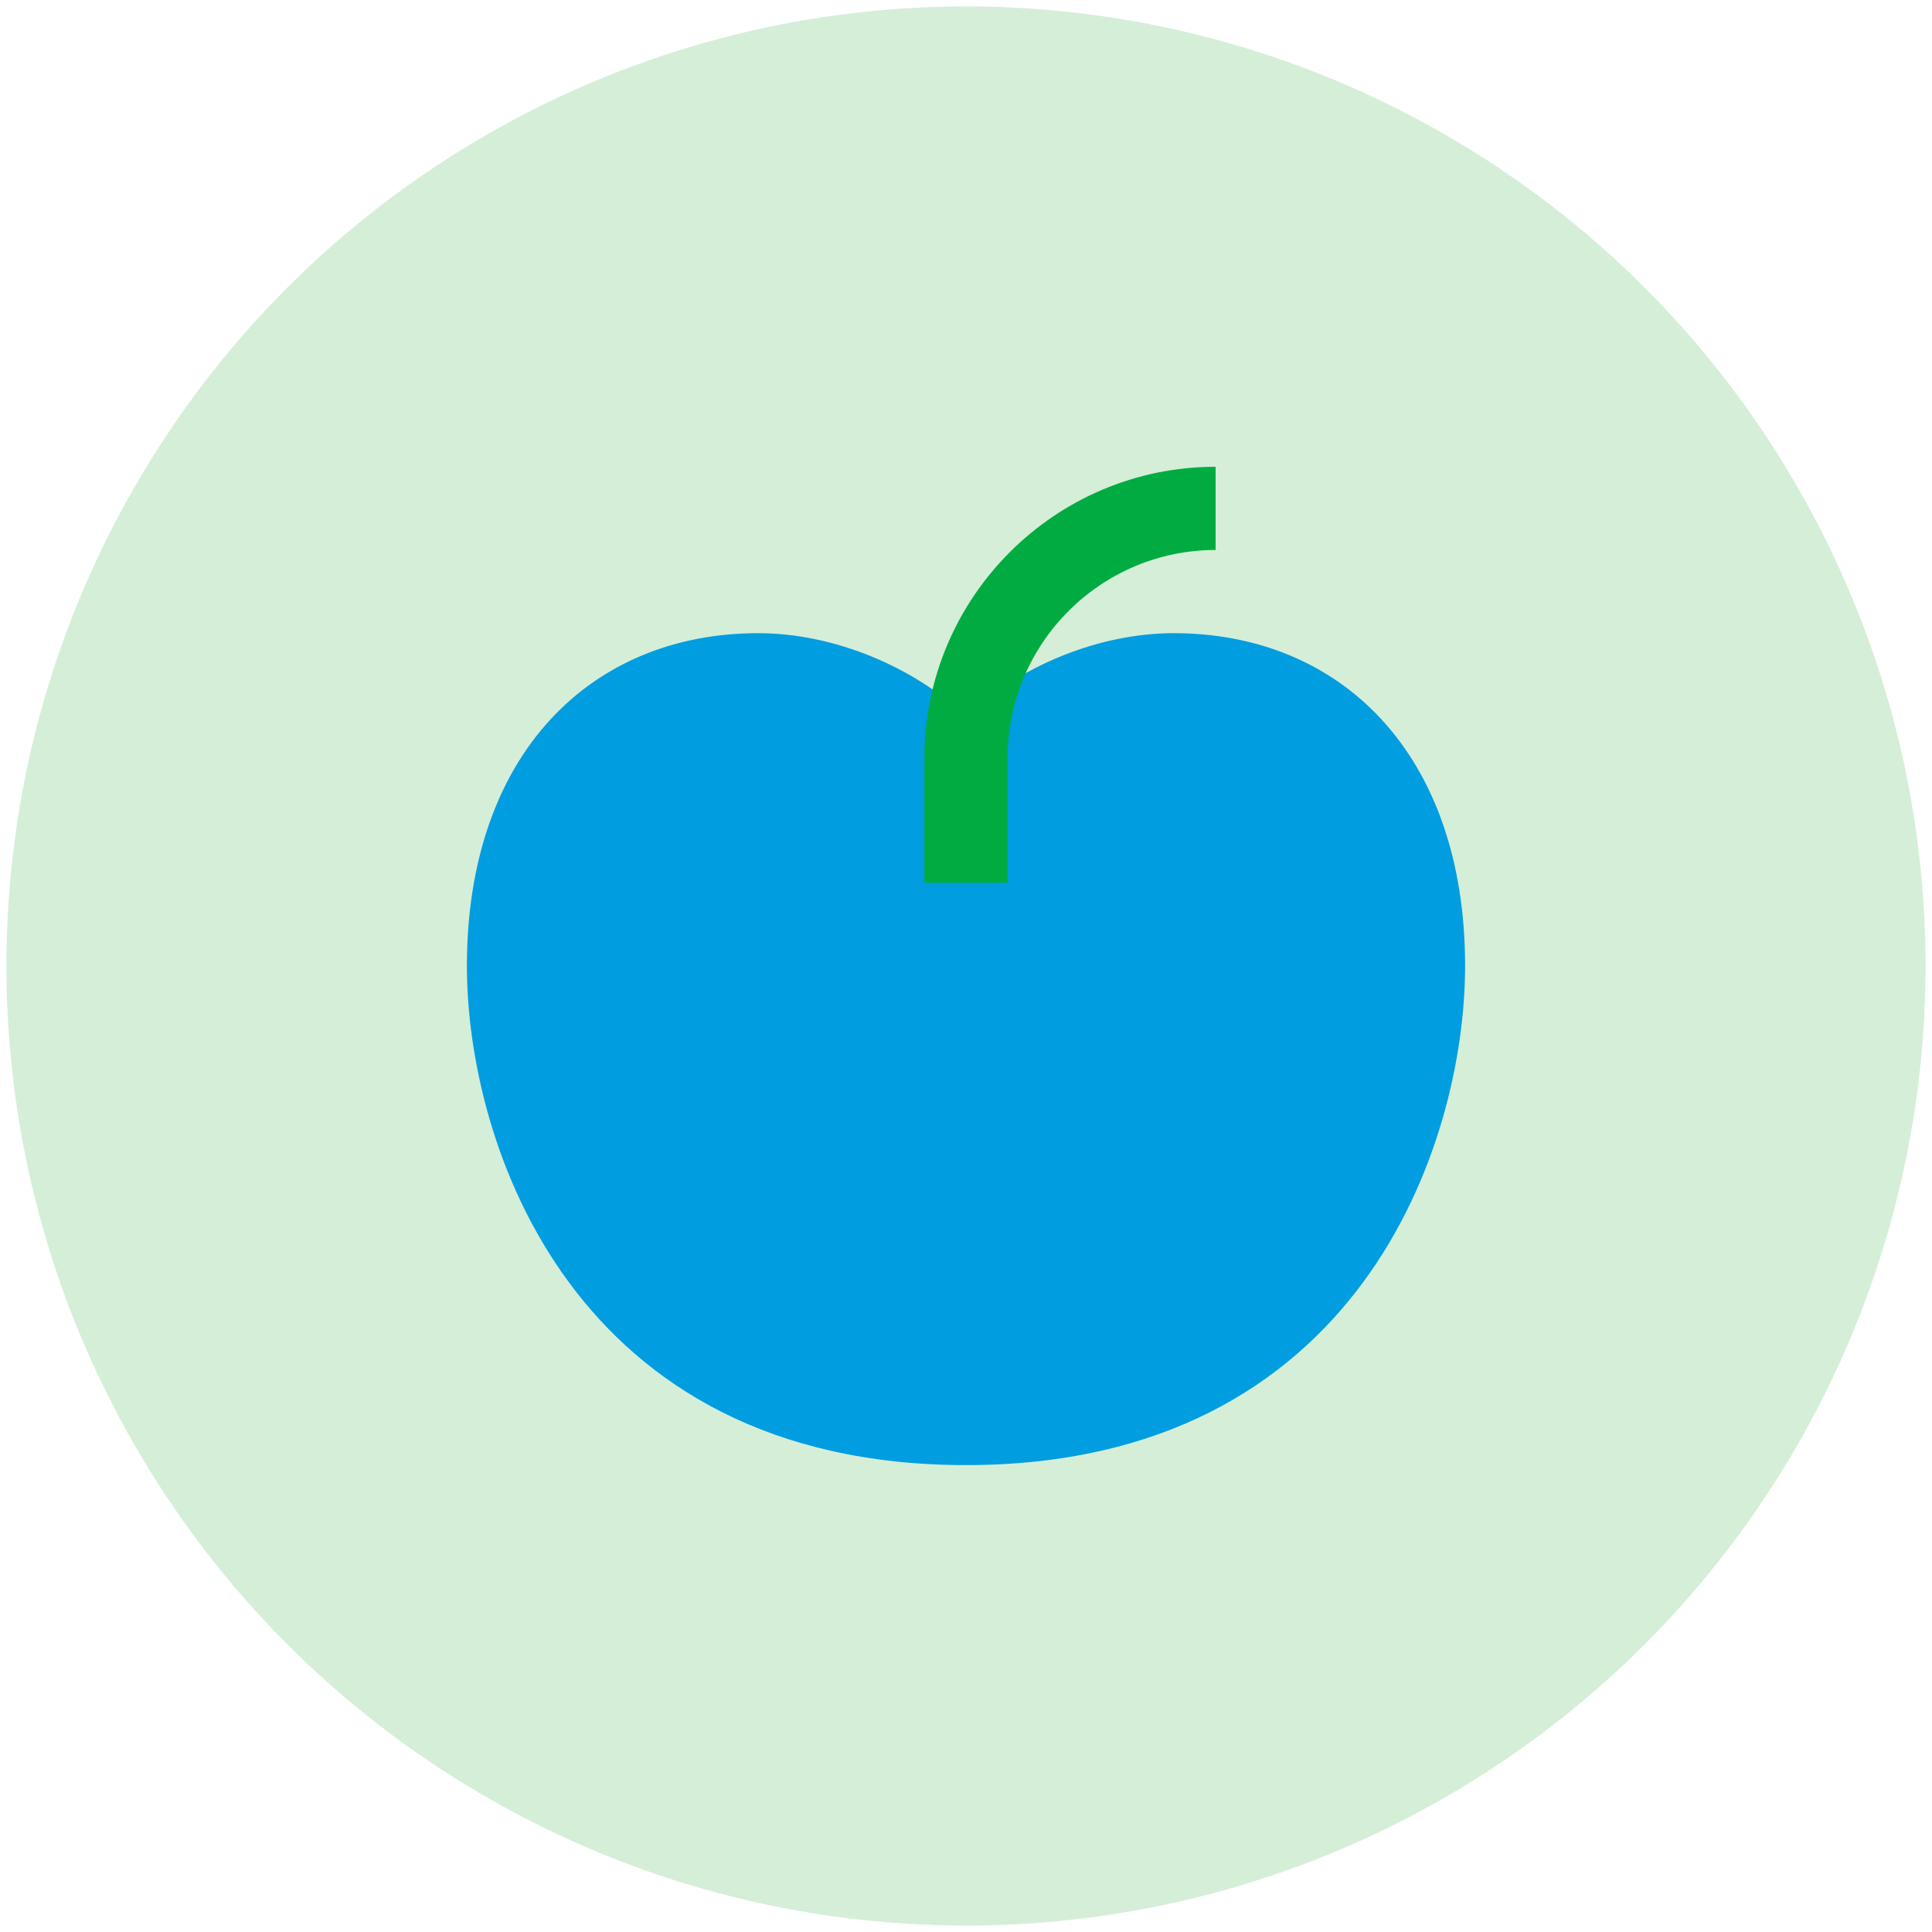 <?xml version="1.0" encoding="UTF-8"?>
<svg xmlns="http://www.w3.org/2000/svg" viewBox="0 0 150 150">
  <defs>
    <style>
      .cls-1 {
        mix-blend-mode: multiply;
      }

      .cls-2 {
        fill: #addfb3;
        opacity: .5;
      }

      .cls-2, .cls-3, .cls-4 {
        stroke-width: 0px;
      }

      .cls-5 {
        isolation: isolate;
      }

      .cls-3 {
        fill: #009de0;
      }

      .cls-4 {
        fill: #00ac41;
      }
    </style>
  </defs>
  <g class="cls-5">
    <g id="Layer_1" data-name="Layer 1">
      <circle class="cls-2" cx="75" cy="75" r="74.5"/>
      <g>
        <g>
          <g class="cls-1">
            <path class="cls-3" d="m75,113.75c30.51,0,38.75-24.88,38.75-38.75,0-16.51-9.69-25.84-22.61-25.84-5.89,0-12.04,2.6-16.15,6.46"/>
          </g>
          <path class="cls-3" d="m75,113.75c-30.51,0-38.75-24.88-38.75-38.75,0-16.51,9.69-25.84,22.61-25.84,5.89,0,12.04,2.6,16.15,6.46"/>
        </g>
        <g class="cls-1">
          <path class="cls-4" d="m78.23,68.54h-6.46v-9.69c0-12.46,10.14-22.61,22.61-22.61v6.46c-8.9,0-16.15,7.24-16.15,16.15v9.69Z"/>
        </g>
      </g>
    </g>
  </g>
</svg>